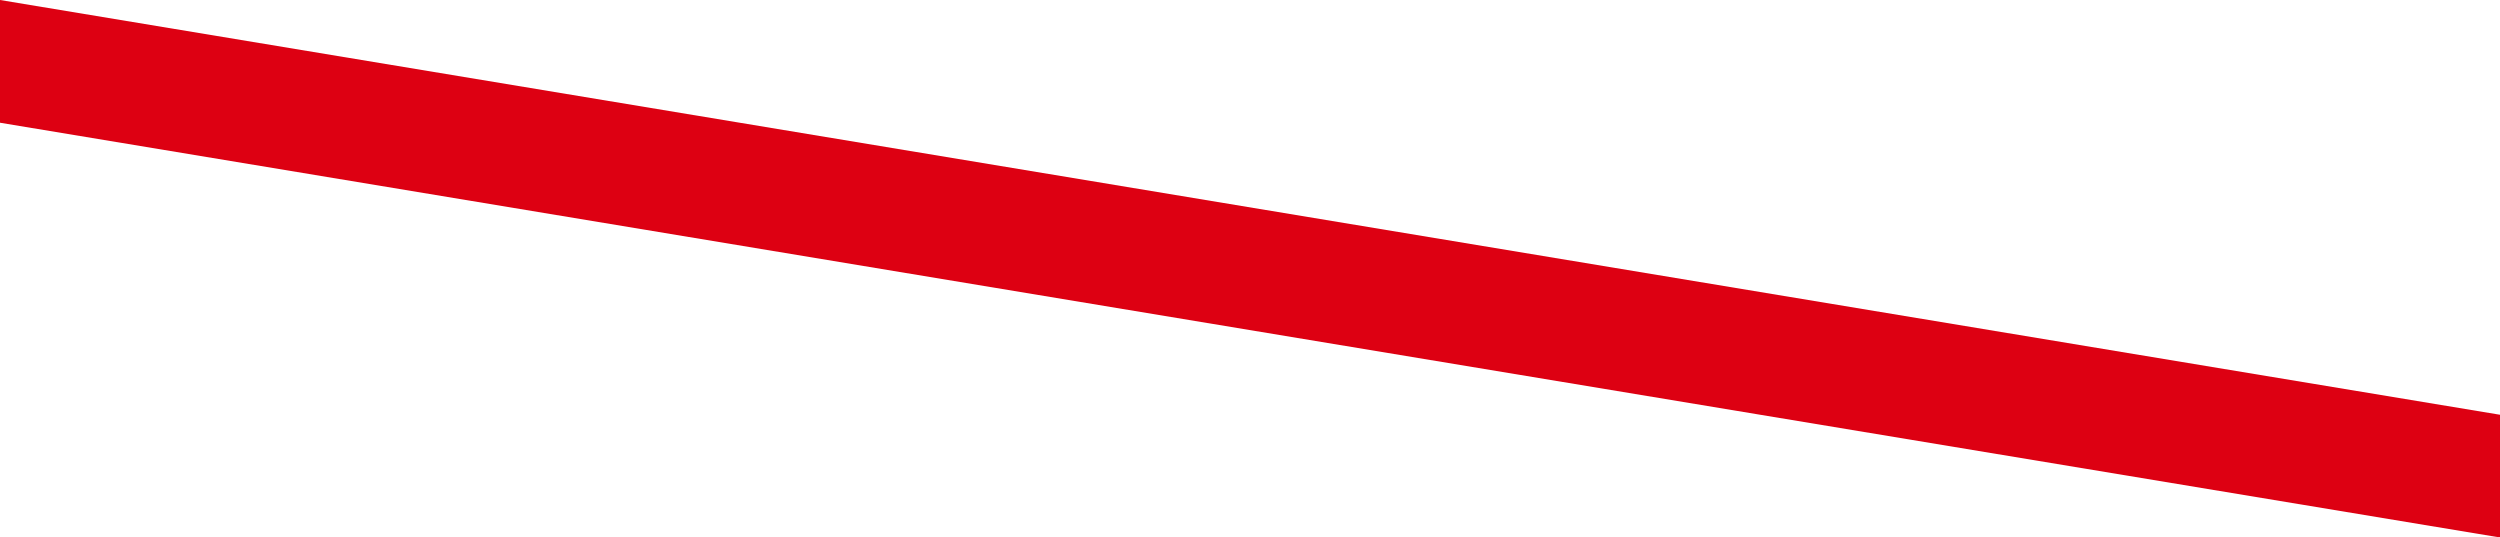 <svg xmlns="http://www.w3.org/2000/svg" viewBox="0 0 1518 326.36"><defs><style>.cls-1{fill:#dd0012;}</style></defs><title>bg_line02</title><g id="補足"><polygon class="cls-1" points="1518 326.36 0 74.52 0 0 1518 251.84 1518 326.36"/></g></svg>